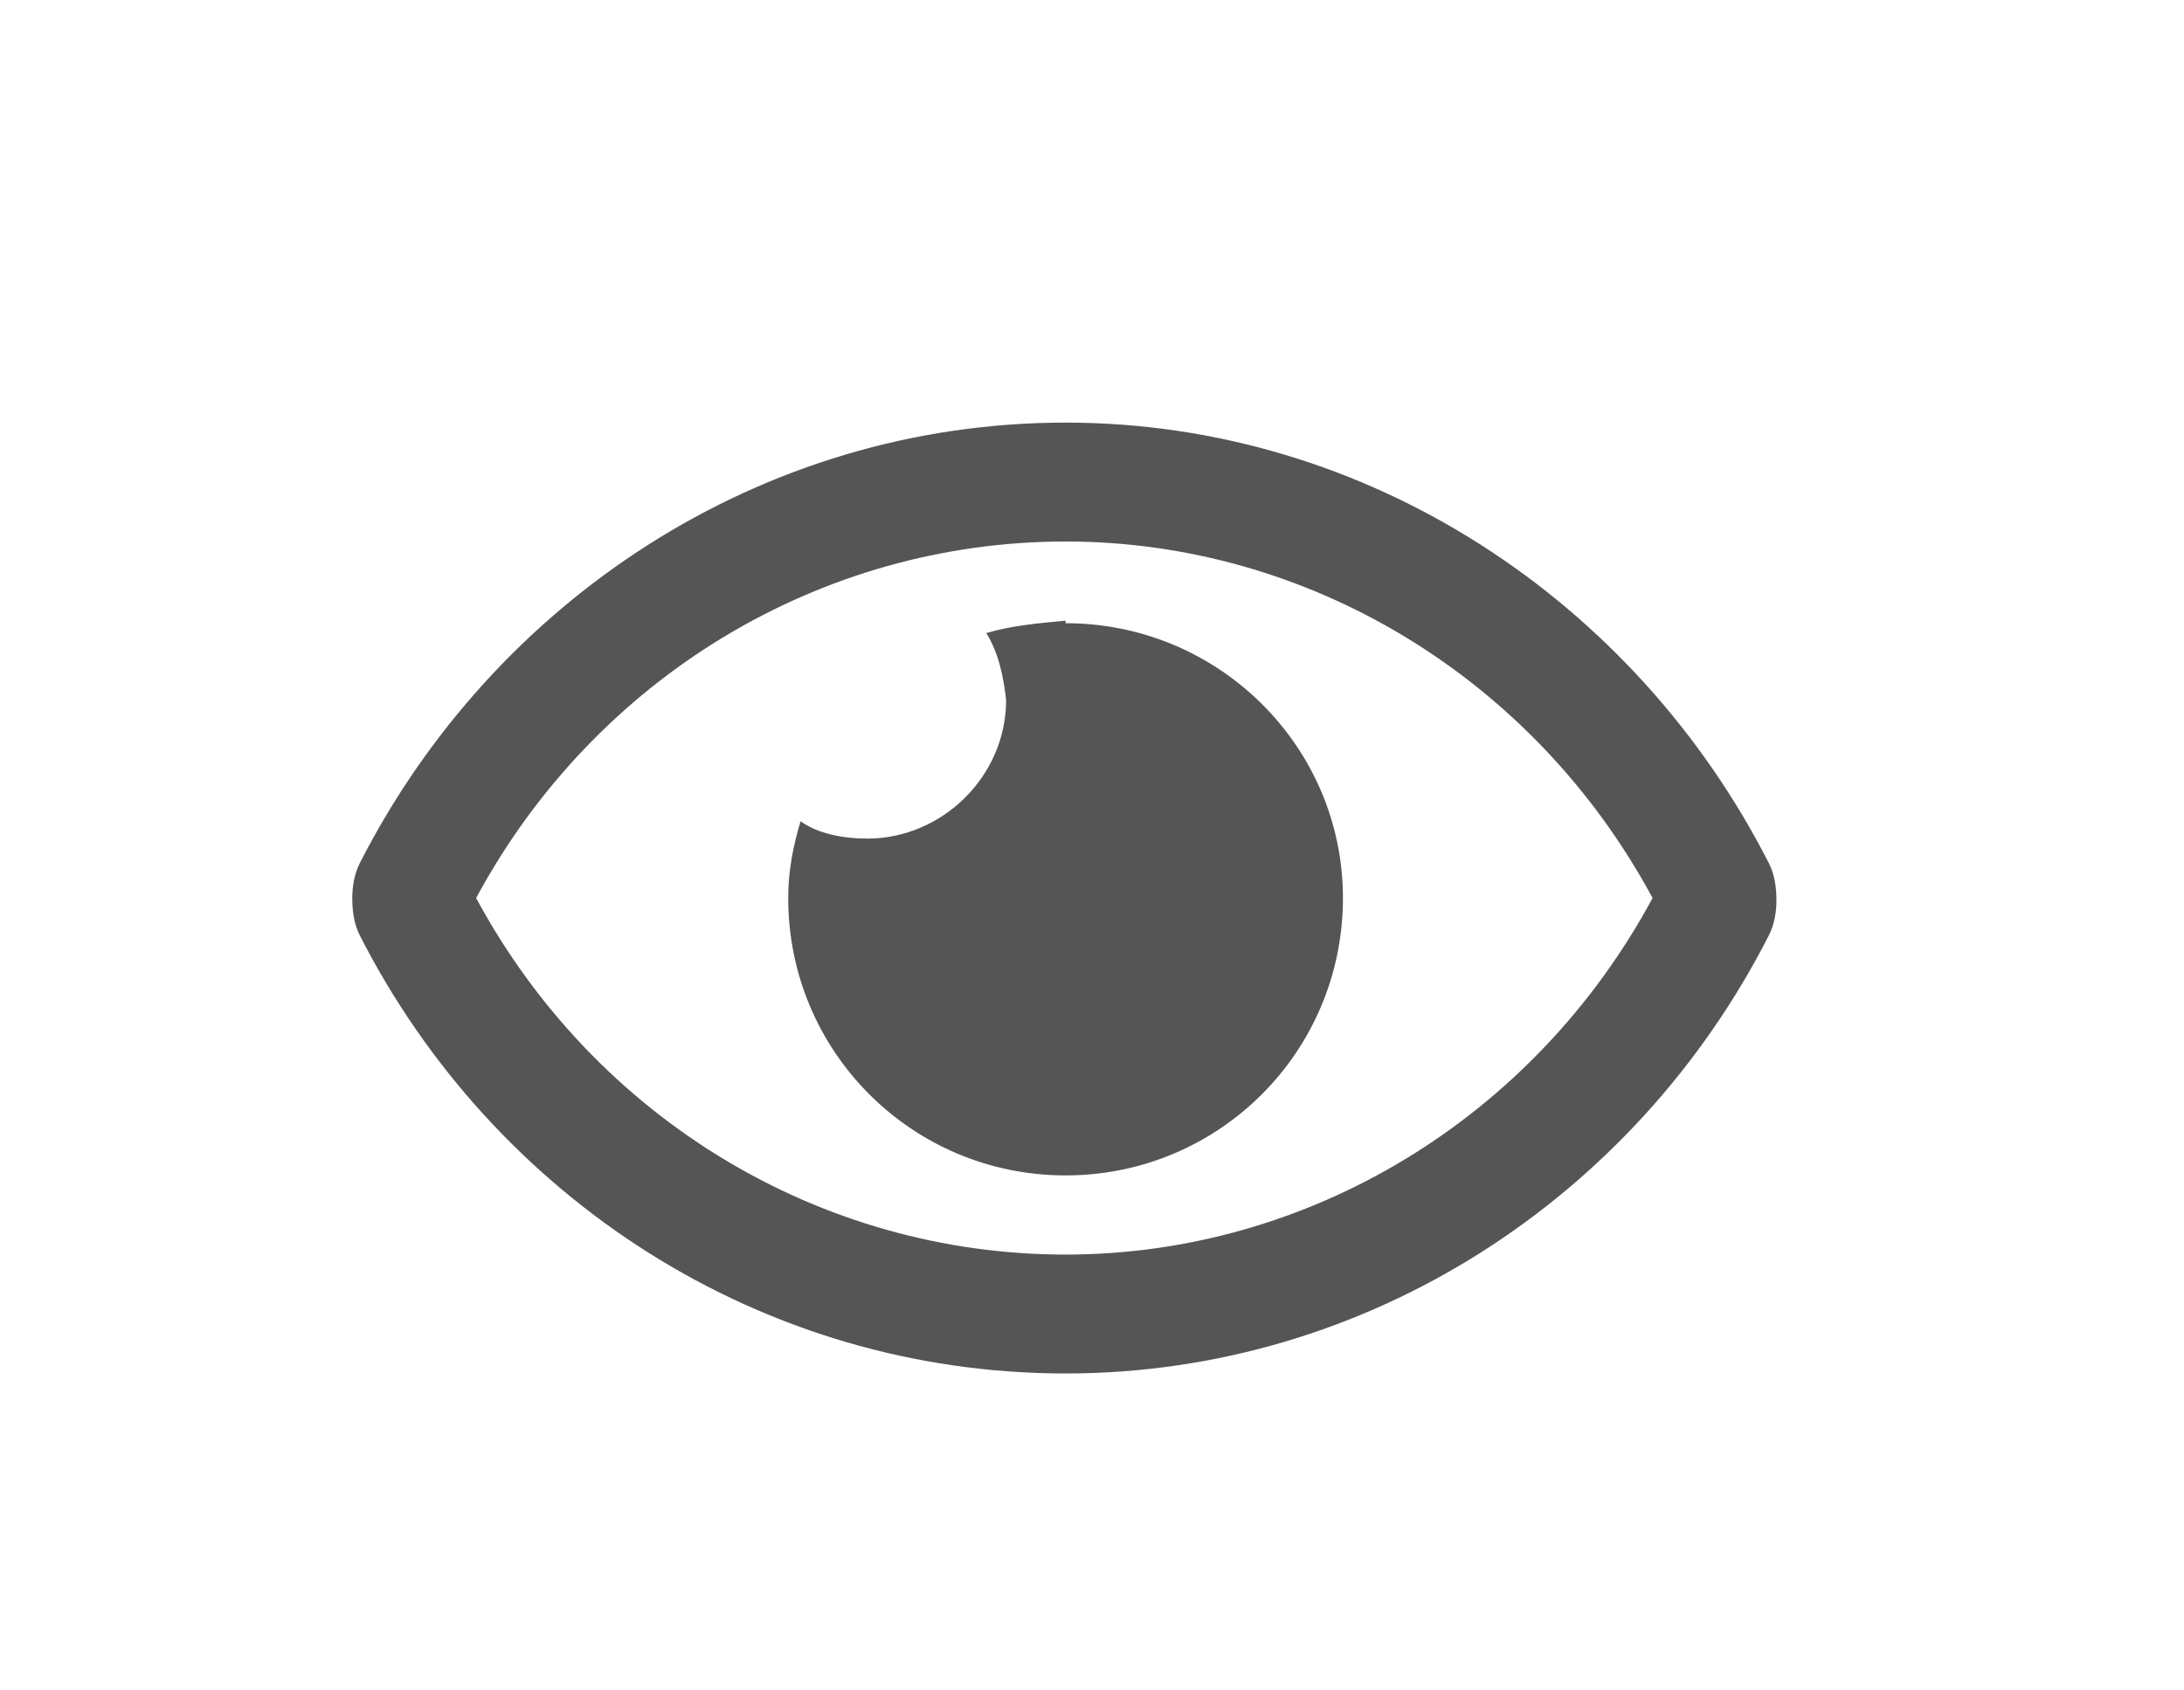 <svg width="31" height="24" viewBox="0 0 31 24" fill="none" xmlns="http://www.w3.org/2000/svg">
<path d="M15.125 8.812V8.848C17.305 8.848 19.062 10.605 19.062 12.75C19.062 14.93 17.305 16.688 15.125 16.688C12.945 16.688 11.188 14.93 11.188 12.75C11.188 12.363 11.258 12.012 11.363 11.66C11.609 11.836 11.961 11.906 12.312 11.906C13.367 11.906 14.281 11.027 14.281 9.938C14.246 9.621 14.176 9.27 14 8.988C14.352 8.883 14.738 8.848 15.125 8.812ZM25.109 12.258C25.18 12.398 25.215 12.574 25.215 12.785C25.215 12.961 25.18 13.137 25.109 13.277C23.211 17.004 19.414 19.5 15.125 19.5C10.801 19.5 7.004 17.004 5.105 13.277C5.035 13.137 5 12.961 5 12.75C5 12.574 5.035 12.398 5.105 12.258C7.004 8.531 10.801 6 15.125 6C19.414 6 23.211 8.531 25.109 12.258ZM15.125 17.812C18.57 17.812 21.77 15.879 23.457 12.75C21.77 9.621 18.57 7.688 15.125 7.688C11.645 7.688 8.445 9.621 6.758 12.75C8.445 15.879 11.645 17.812 15.125 17.812Z" fill="#555555"/>
</svg>
